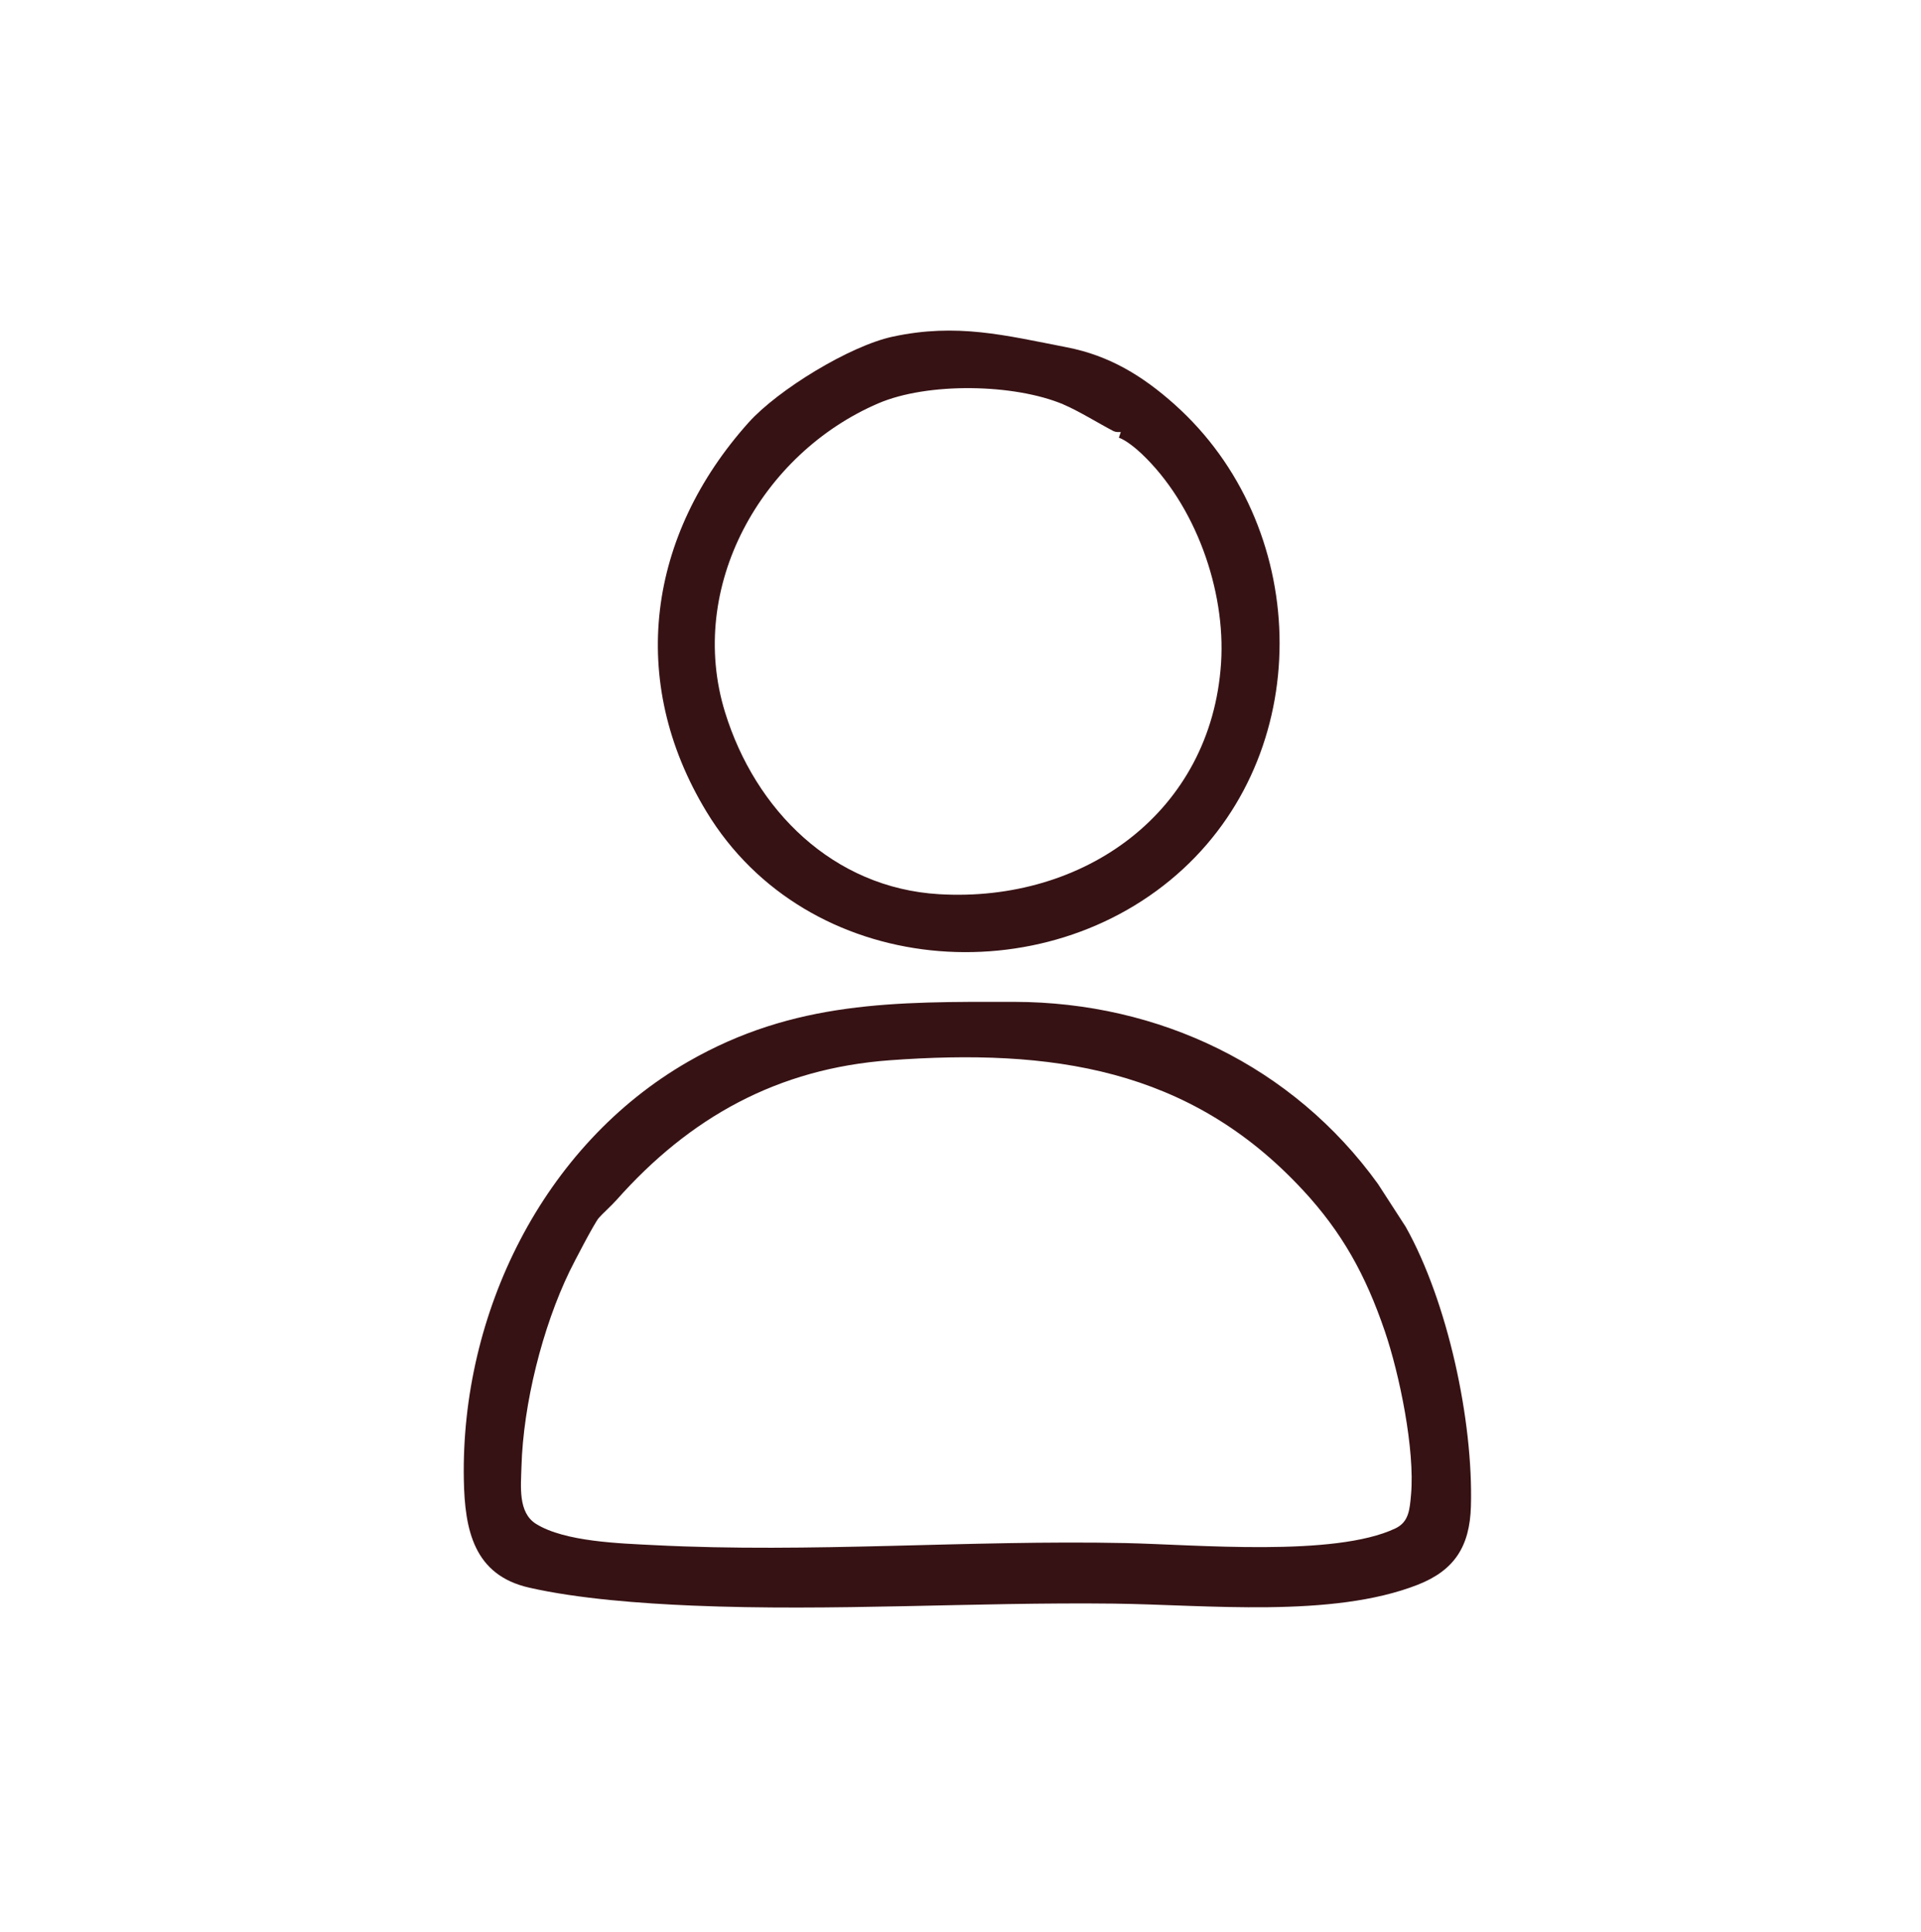 <svg viewBox="0 0 745.9 750" xmlns="http://www.w3.org/2000/svg" id="Laag_1"><defs><style>.cls-1{fill:#371214;}</style></defs><path d="M535.06,459.67l10.76,16.63c16.32,29.1,26.27,75.31,25.32,108.54-.45,15.57-6.43,24.85-20.67,30.43-33.31,13.05-82.11,7.74-117.87,7.32-54.48-.64-109.14,3.06-163.88.76-19.6-.82-44.3-2.63-63.32-6.98-21.42-4.9-24.94-22.38-25.3-41.9-1.19-64.46,30.6-129.76,87.02-162.25,41.22-23.74,80.56-23.34,126.76-23.26,56.08.1,108.15,24.87,141.19,70.72ZM505.73,461.87c-44.02-47.41-97.81-54.79-160.16-50.24-43.64,3.18-77.72,22.19-106.12,54.18-2.09,2.35-5.75,5.62-6.99,7.1-1.74,2.07-9.68,17.32-11.32,20.71-10.49,21.68-17.97,51.45-18.66,75.8-.21,7.57-1.41,17.82,5.67,22.22,11.21,6.97,32.64,7.56,45.92,8.24,61,3.12,121.93-2.06,182.99-.8,27.02.56,81.1,5.52,104.74-5.69,5.28-2.5,5.57-7.39,6.08-13.02,1.58-17.44-4.46-46.87-10.22-63.69-7.41-21.65-16.43-38.14-31.92-54.82Z" class="cls-1"></path><path d="M456.1,157.04c52.22,46.62,55.25,132.31,3.3,180.3-53.59,49.5-146.04,42.17-185.06-22.17-30.94-51.01-22.78-107.48,16.33-151.13,11.35-12.66,39.25-29.76,55.96-33.34,24.94-5.35,43.53-.54,67.62,4.14,16.52,3.21,29.41,11.09,41.85,22.19ZM412.96,157.03c-19.14-8.09-52.76-8.66-71.93-.43-45.38,19.49-74.52,71.22-59.51,119.9,11.72,38.01,41.97,68.21,83.07,70.66,56.52,3.36,105.76-32.03,109.53-89.71,1.86-28.45-10.05-61.6-30.87-81.31-2.24-2.12-6.06-5.25-8.8-6.22l.74-2.18c-.97.01-1.99.07-2.9-.4-5.88-3.07-13.46-7.81-19.34-10.29Z" class="cls-1"></path></svg>